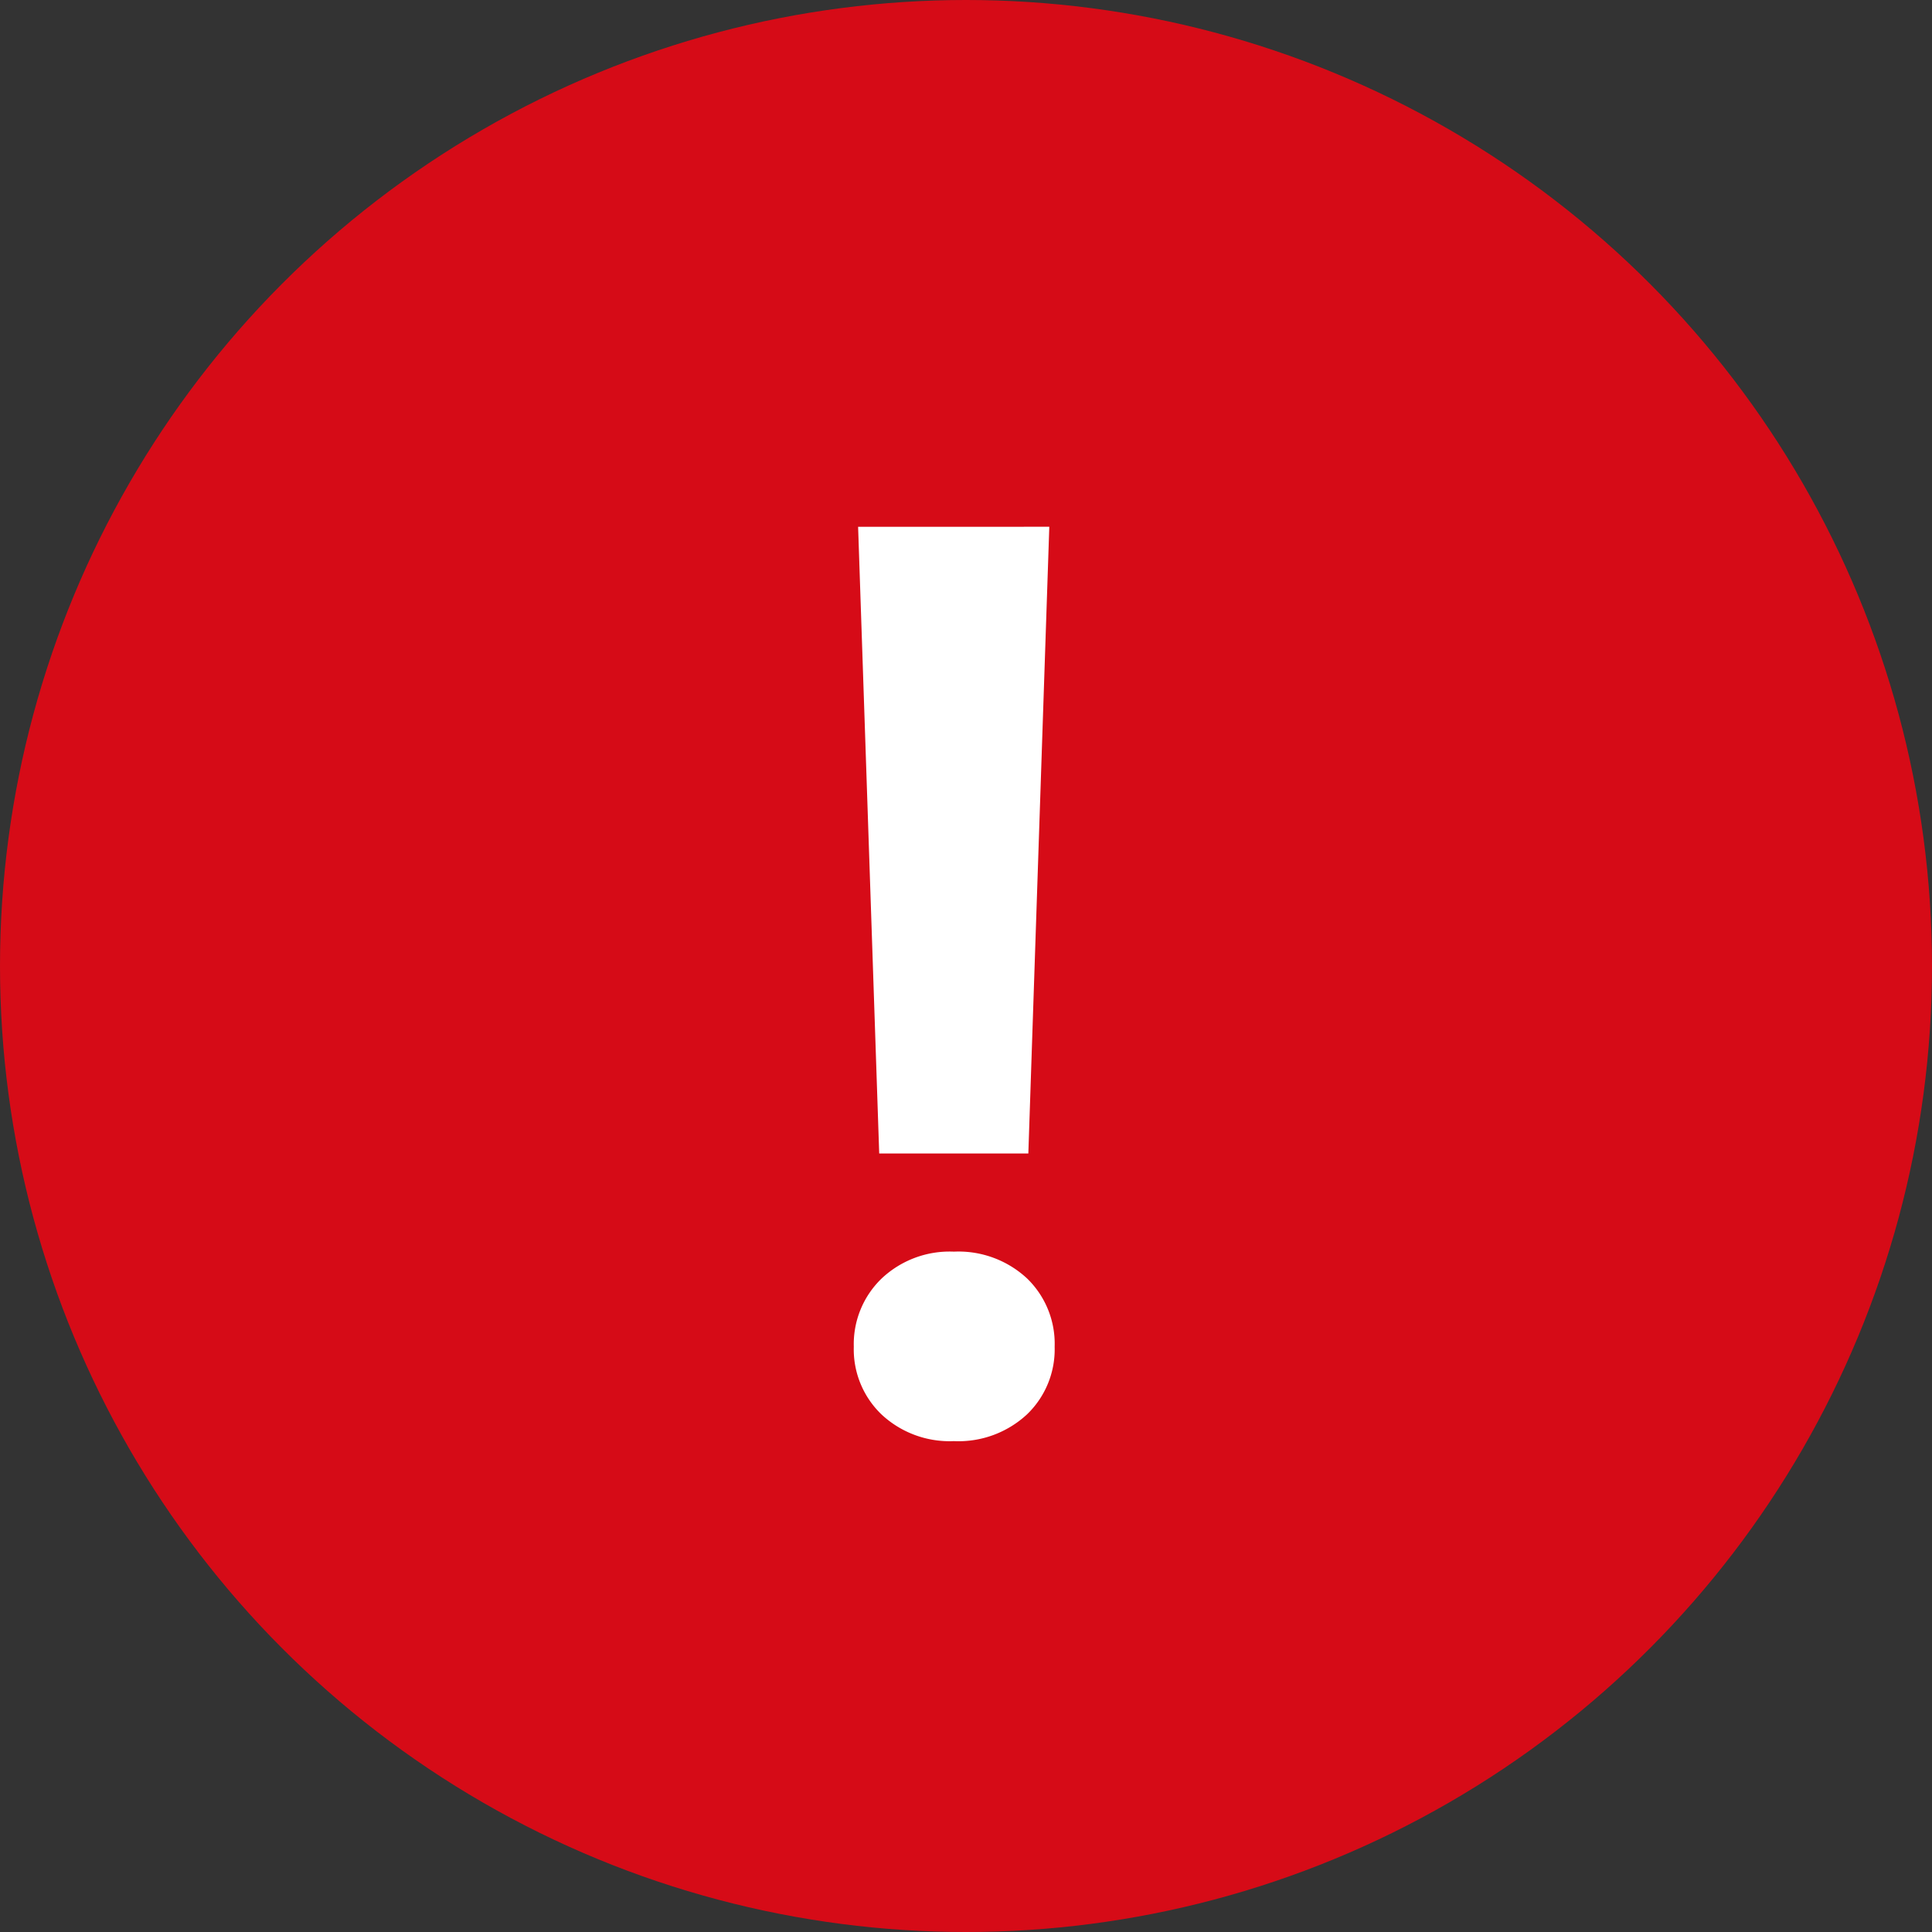 <svg id="グループ_12264" data-name="グループ 12264" xmlns="http://www.w3.org/2000/svg" width="26" height="26" viewBox="0 0 26 26">
  <rect x="0" y="0" width="26" height="26" fill="#333333" stroke="none"/>
  <circle id="楕円形_118" data-name="楕円形 118" cx="13" cy="13" r="13" fill="#d60b17"/>
  <path id="パス_2851" data-name="パス 2851" d="M3.318-2.941H1.311l-.284-8.434H3.6Zm-1,1.321A1.354,1.354,0,0,1,3.3-1.26a1.223,1.223,0,0,1,.372.92A1.213,1.213,0,0,1,3.3.57,1.354,1.354,0,0,1,2.315.93,1.342,1.342,0,0,1,1.341.57,1.213,1.213,0,0,1,.969-.341a1.227,1.227,0,0,1,.372-.915A1.334,1.334,0,0,1,2.315-1.62Z" transform="translate(10.521 18.464)" fill="#fff"/>
</svg>
